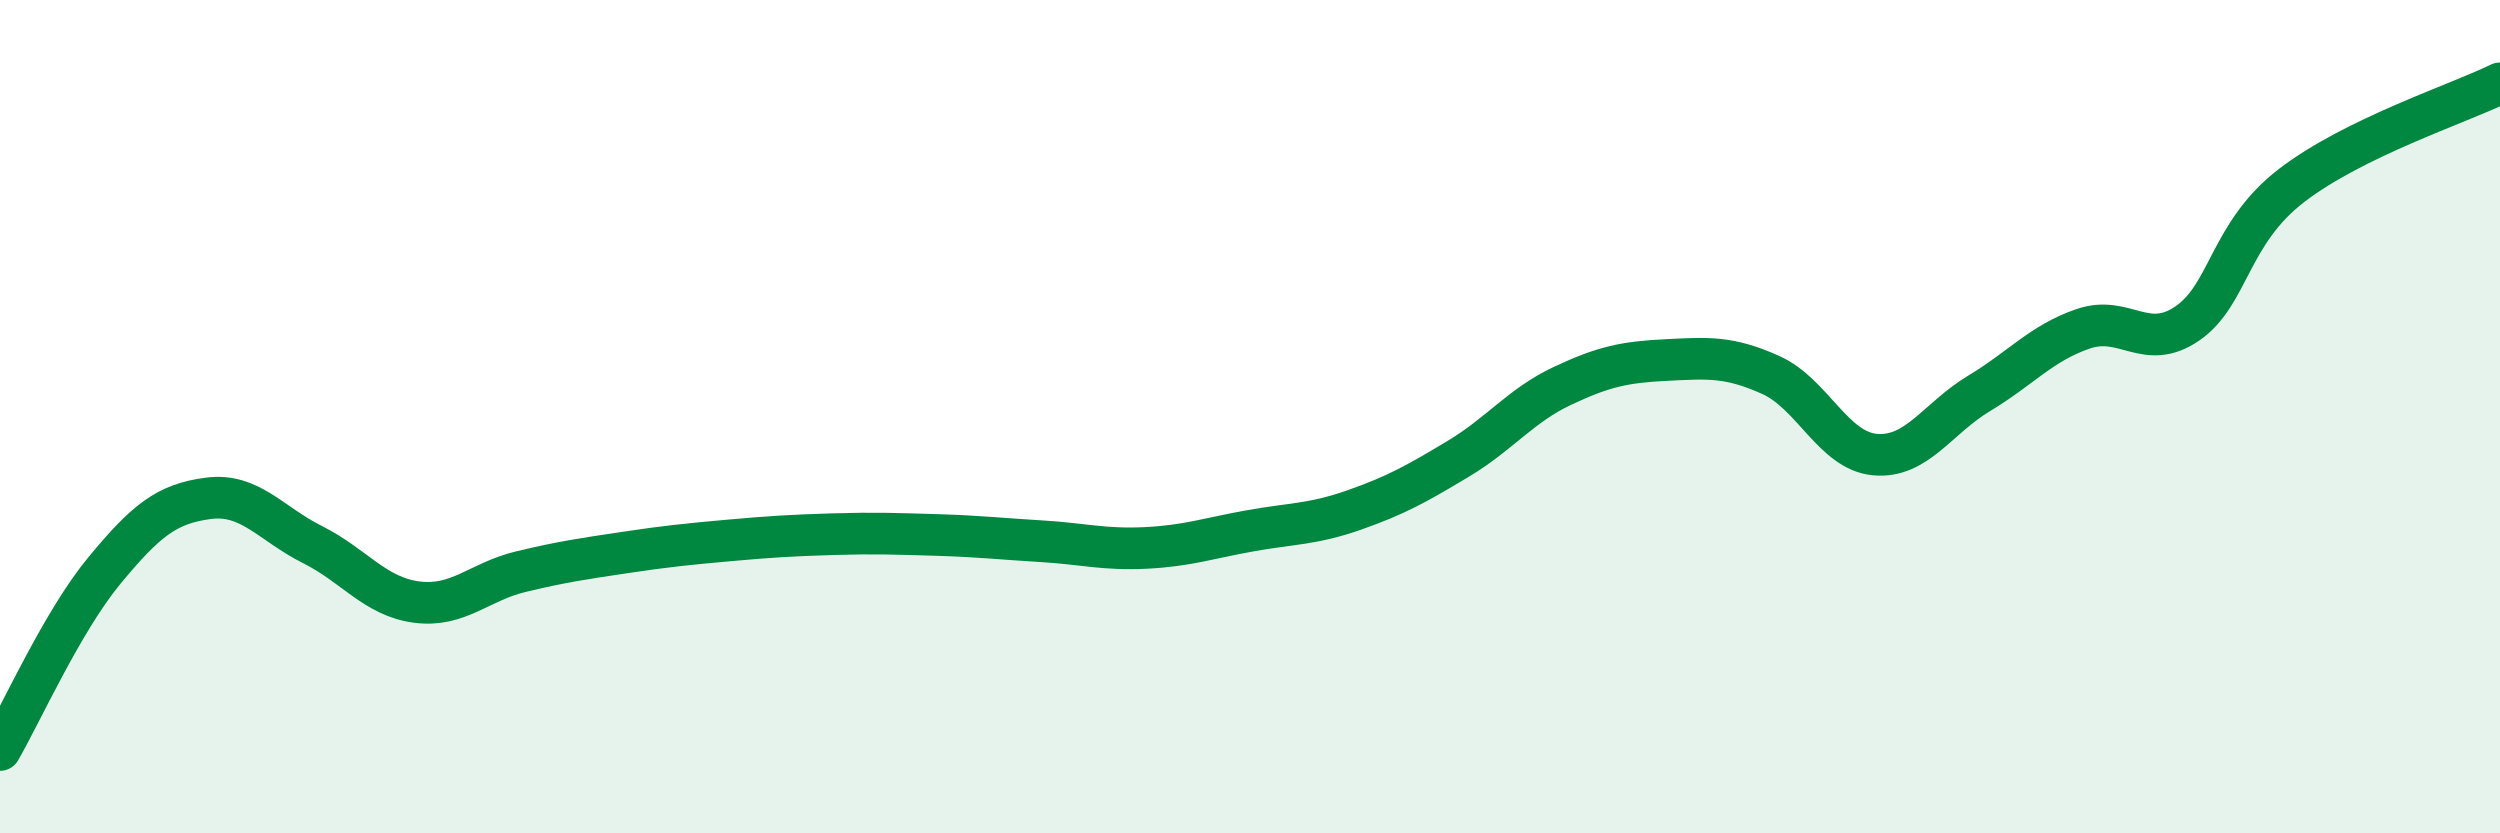 
    <svg width="60" height="20" viewBox="0 0 60 20" xmlns="http://www.w3.org/2000/svg">
      <path
        d="M 0,18 C 0.5,17.14 1.5,14.91 2.5,13.7 C 3.5,12.49 4,12.09 5,11.96 C 6,11.83 6.5,12.57 7.5,13.07 C 8.5,13.57 9,14.32 10,14.45 C 11,14.58 11.5,13.96 12.5,13.72 C 13.5,13.48 14,13.41 15,13.26 C 16,13.11 16.5,13.06 17.5,12.97 C 18.5,12.88 19,12.85 20,12.82 C 21,12.79 21.5,12.81 22.5,12.84 C 23.5,12.87 24,12.93 25,12.99 C 26,13.05 26.5,13.2 27.5,13.15 C 28.5,13.1 29,12.92 30,12.74 C 31,12.56 31.5,12.59 32.5,12.24 C 33.5,11.89 34,11.61 35,11.01 C 36,10.41 36.5,9.73 37.5,9.26 C 38.5,8.79 39,8.69 40,8.64 C 41,8.59 41.5,8.55 42.5,9 C 43.5,9.45 44,10.82 45,10.91 C 46,11 46.5,10.04 47.5,9.44 C 48.5,8.84 49,8.23 50,7.89 C 51,7.55 51.5,8.45 52.5,7.76 C 53.5,7.07 53.5,5.6 55,4.45 C 56.5,3.3 59,2.49 60,2L60 20L0 20Z"
        fill="#008740"
        opacity="0.1"
        stroke-linecap="round"
        stroke-linejoin="round"
      />
      <path
        d="M 0,18 C 0.5,17.14 1.5,14.91 2.5,13.7 C 3.5,12.49 4,12.09 5,11.96 C 6,11.83 6.5,12.57 7.5,13.07 C 8.5,13.57 9,14.32 10,14.45 C 11,14.58 11.5,13.96 12.5,13.72 C 13.5,13.48 14,13.41 15,13.26 C 16,13.11 16.5,13.06 17.5,12.97 C 18.5,12.88 19,12.85 20,12.82 C 21,12.79 21.5,12.81 22.5,12.84 C 23.5,12.87 24,12.93 25,12.99 C 26,13.05 26.5,13.2 27.5,13.15 C 28.5,13.1 29,12.92 30,12.74 C 31,12.56 31.5,12.59 32.5,12.24 C 33.5,11.89 34,11.61 35,11.01 C 36,10.41 36.5,9.73 37.5,9.26 C 38.5,8.79 39,8.69 40,8.64 C 41,8.59 41.5,8.55 42.5,9 C 43.5,9.45 44,10.82 45,10.91 C 46,11 46.5,10.04 47.5,9.44 C 48.5,8.84 49,8.23 50,7.89 C 51,7.55 51.5,8.45 52.5,7.76 C 53.5,7.07 53.5,5.6 55,4.45 C 56.5,3.3 59,2.49 60,2"
        stroke="#008740"
        stroke-width="1"
        fill="none"
        stroke-linecap="round"
        stroke-linejoin="round"
      />
    </svg>
  